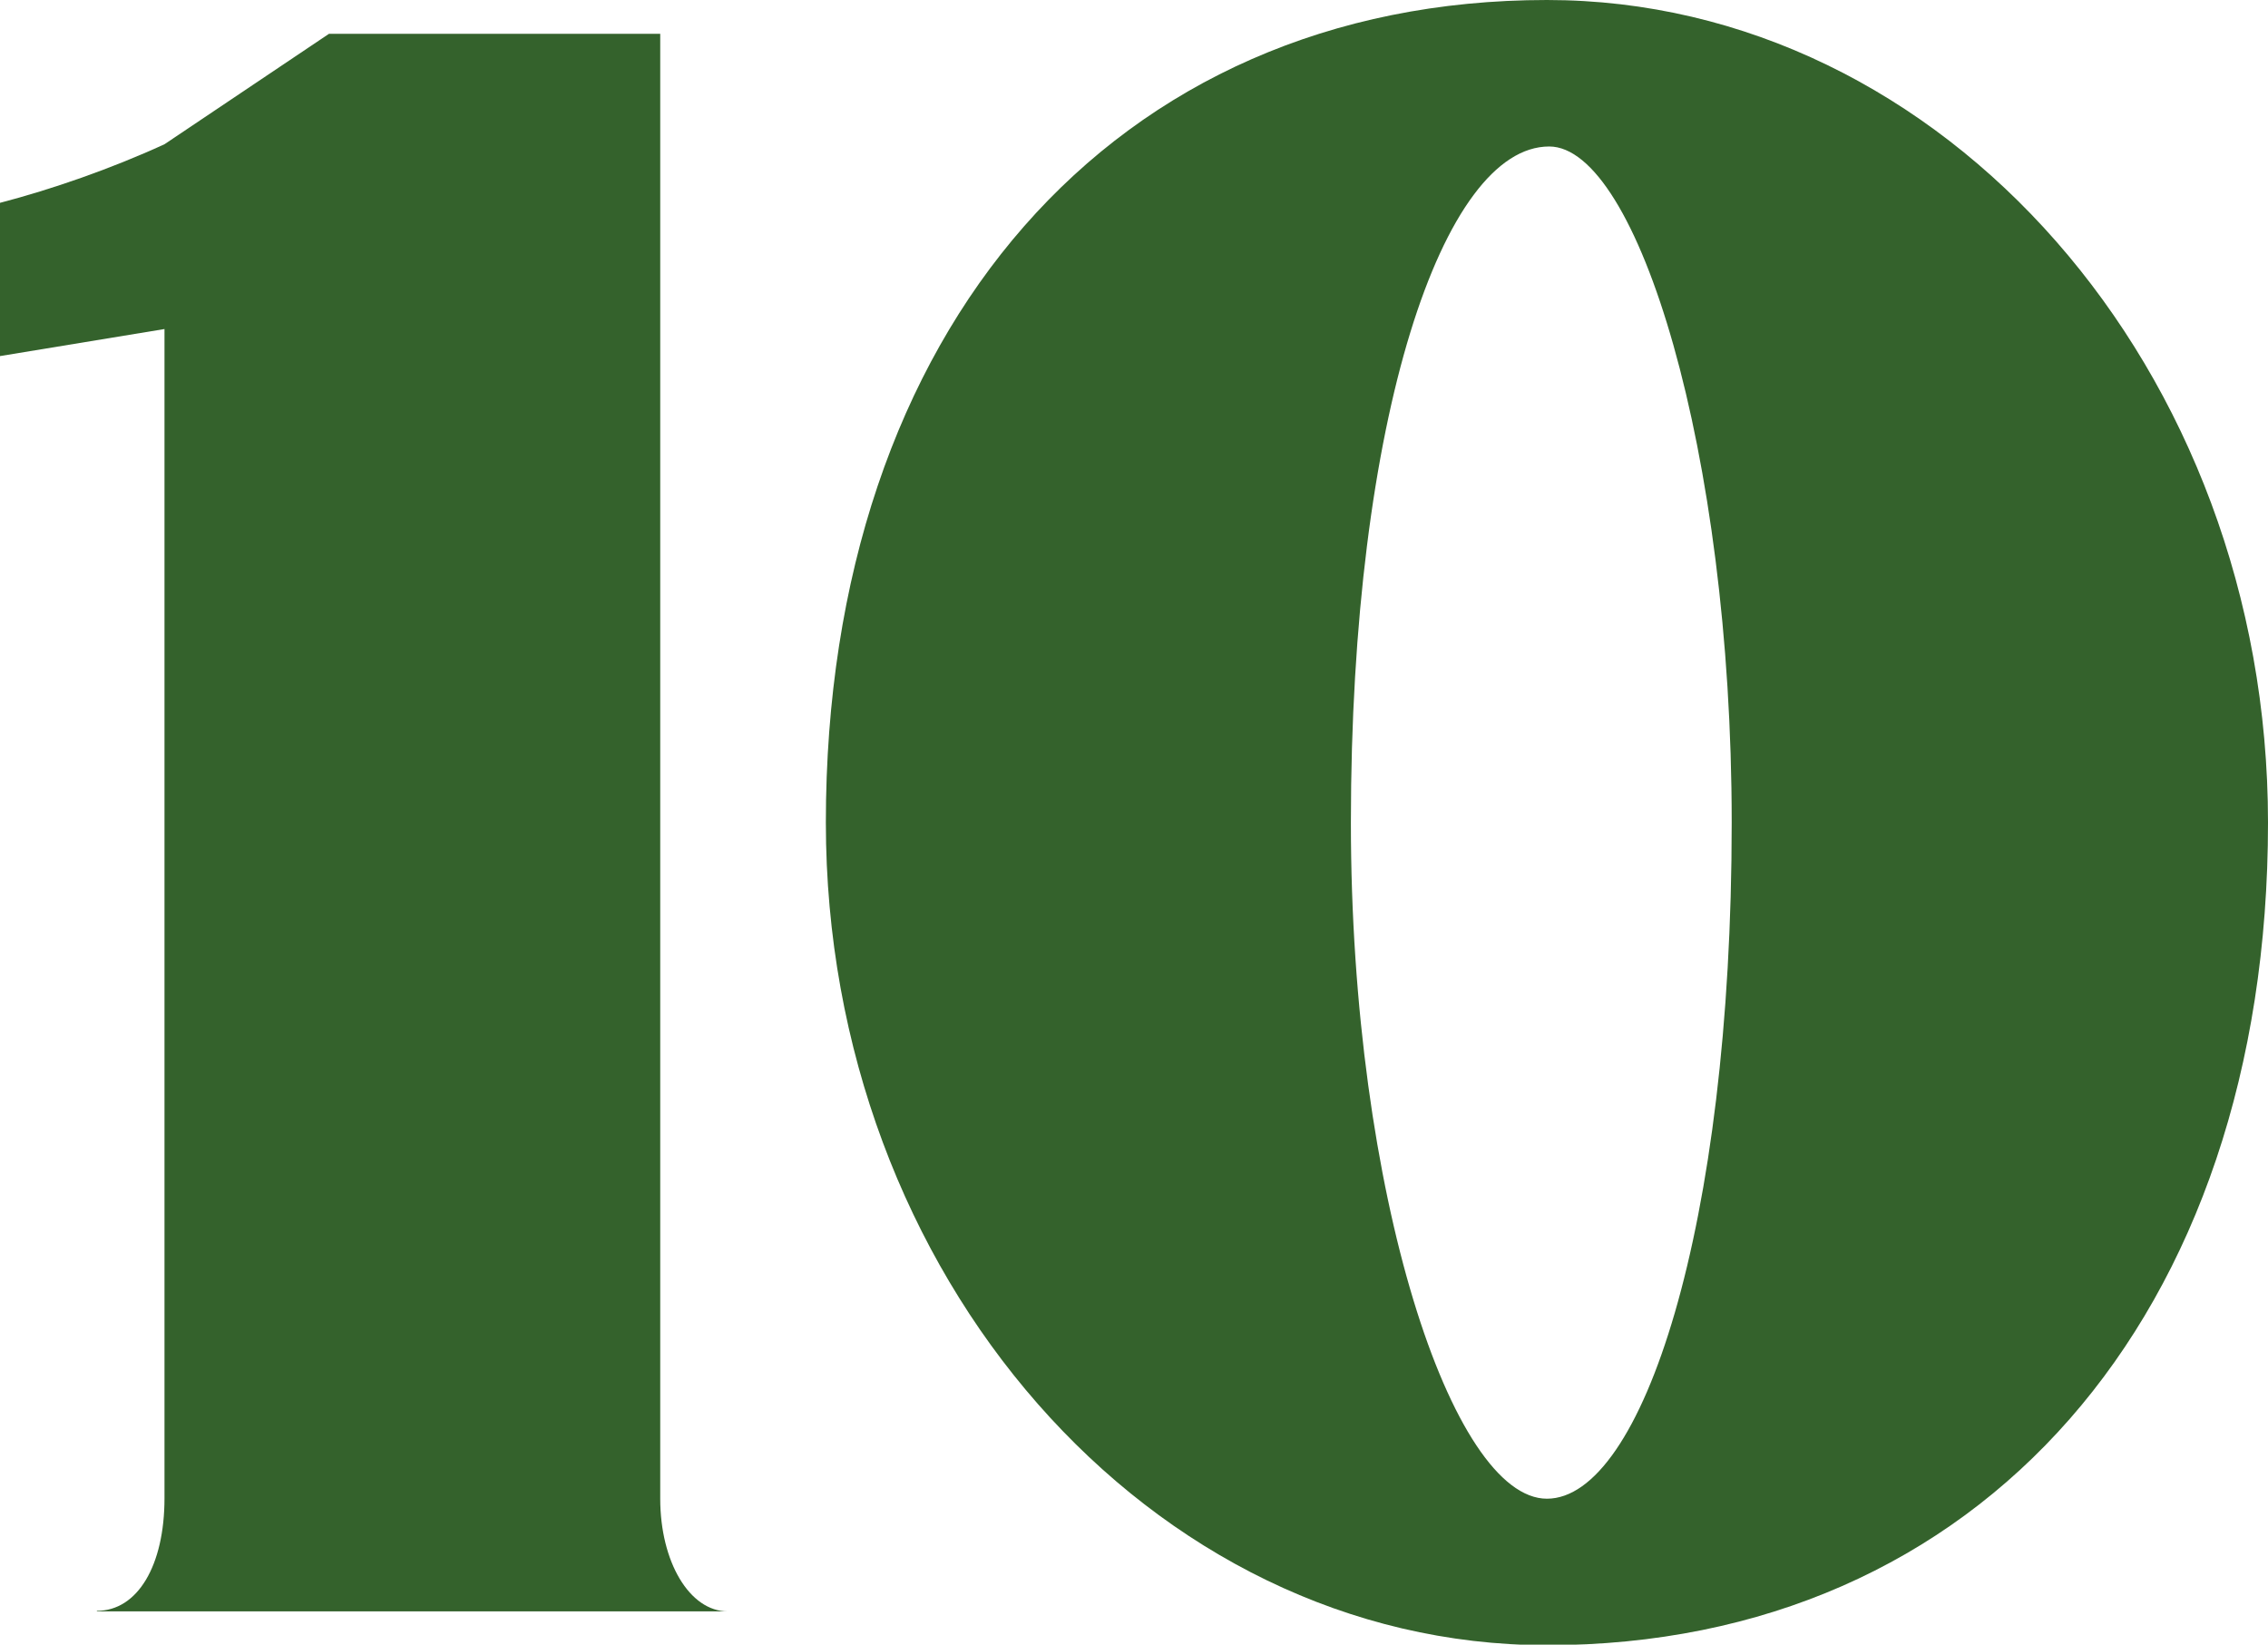 <?xml version="1.0" encoding="UTF-8"?><svg id="_レイヤー_2" xmlns="http://www.w3.org/2000/svg" width="40.26" height="29.19" viewBox="0 0 40.26 29.19"><defs><style>.cls-1{fill:#34622c;stroke-width:0px;}</style></defs><g id="_レイヤー_1-2"><path class="cls-1" d="M1.72,28.59c.72,0,1.2-.8,1.2-2V5.84l-2.92.48v-2.72c.92-.24,1.96-.6,2.92-1.04l2.92-1.96h5.88v26c0,1.12.52,2,1.2,2H1.72Z"/><path class="cls-1" d="M14.66,14.6C14.66,5.84,19.78,0,27.46,0c7.04,0,12.8,6.56,12.8,14.6,0,8.76-5.12,14.6-12.8,14.6-7.04,0-12.8-6.56-12.8-14.6ZM30.74,14.6c0-6.6-1.68-12-3.24-12-1.88,0-3.52,4.8-3.52,12,0,6.6,1.8,12,3.48,12s3.28-4.8,3.28-12Z"/></g></svg>